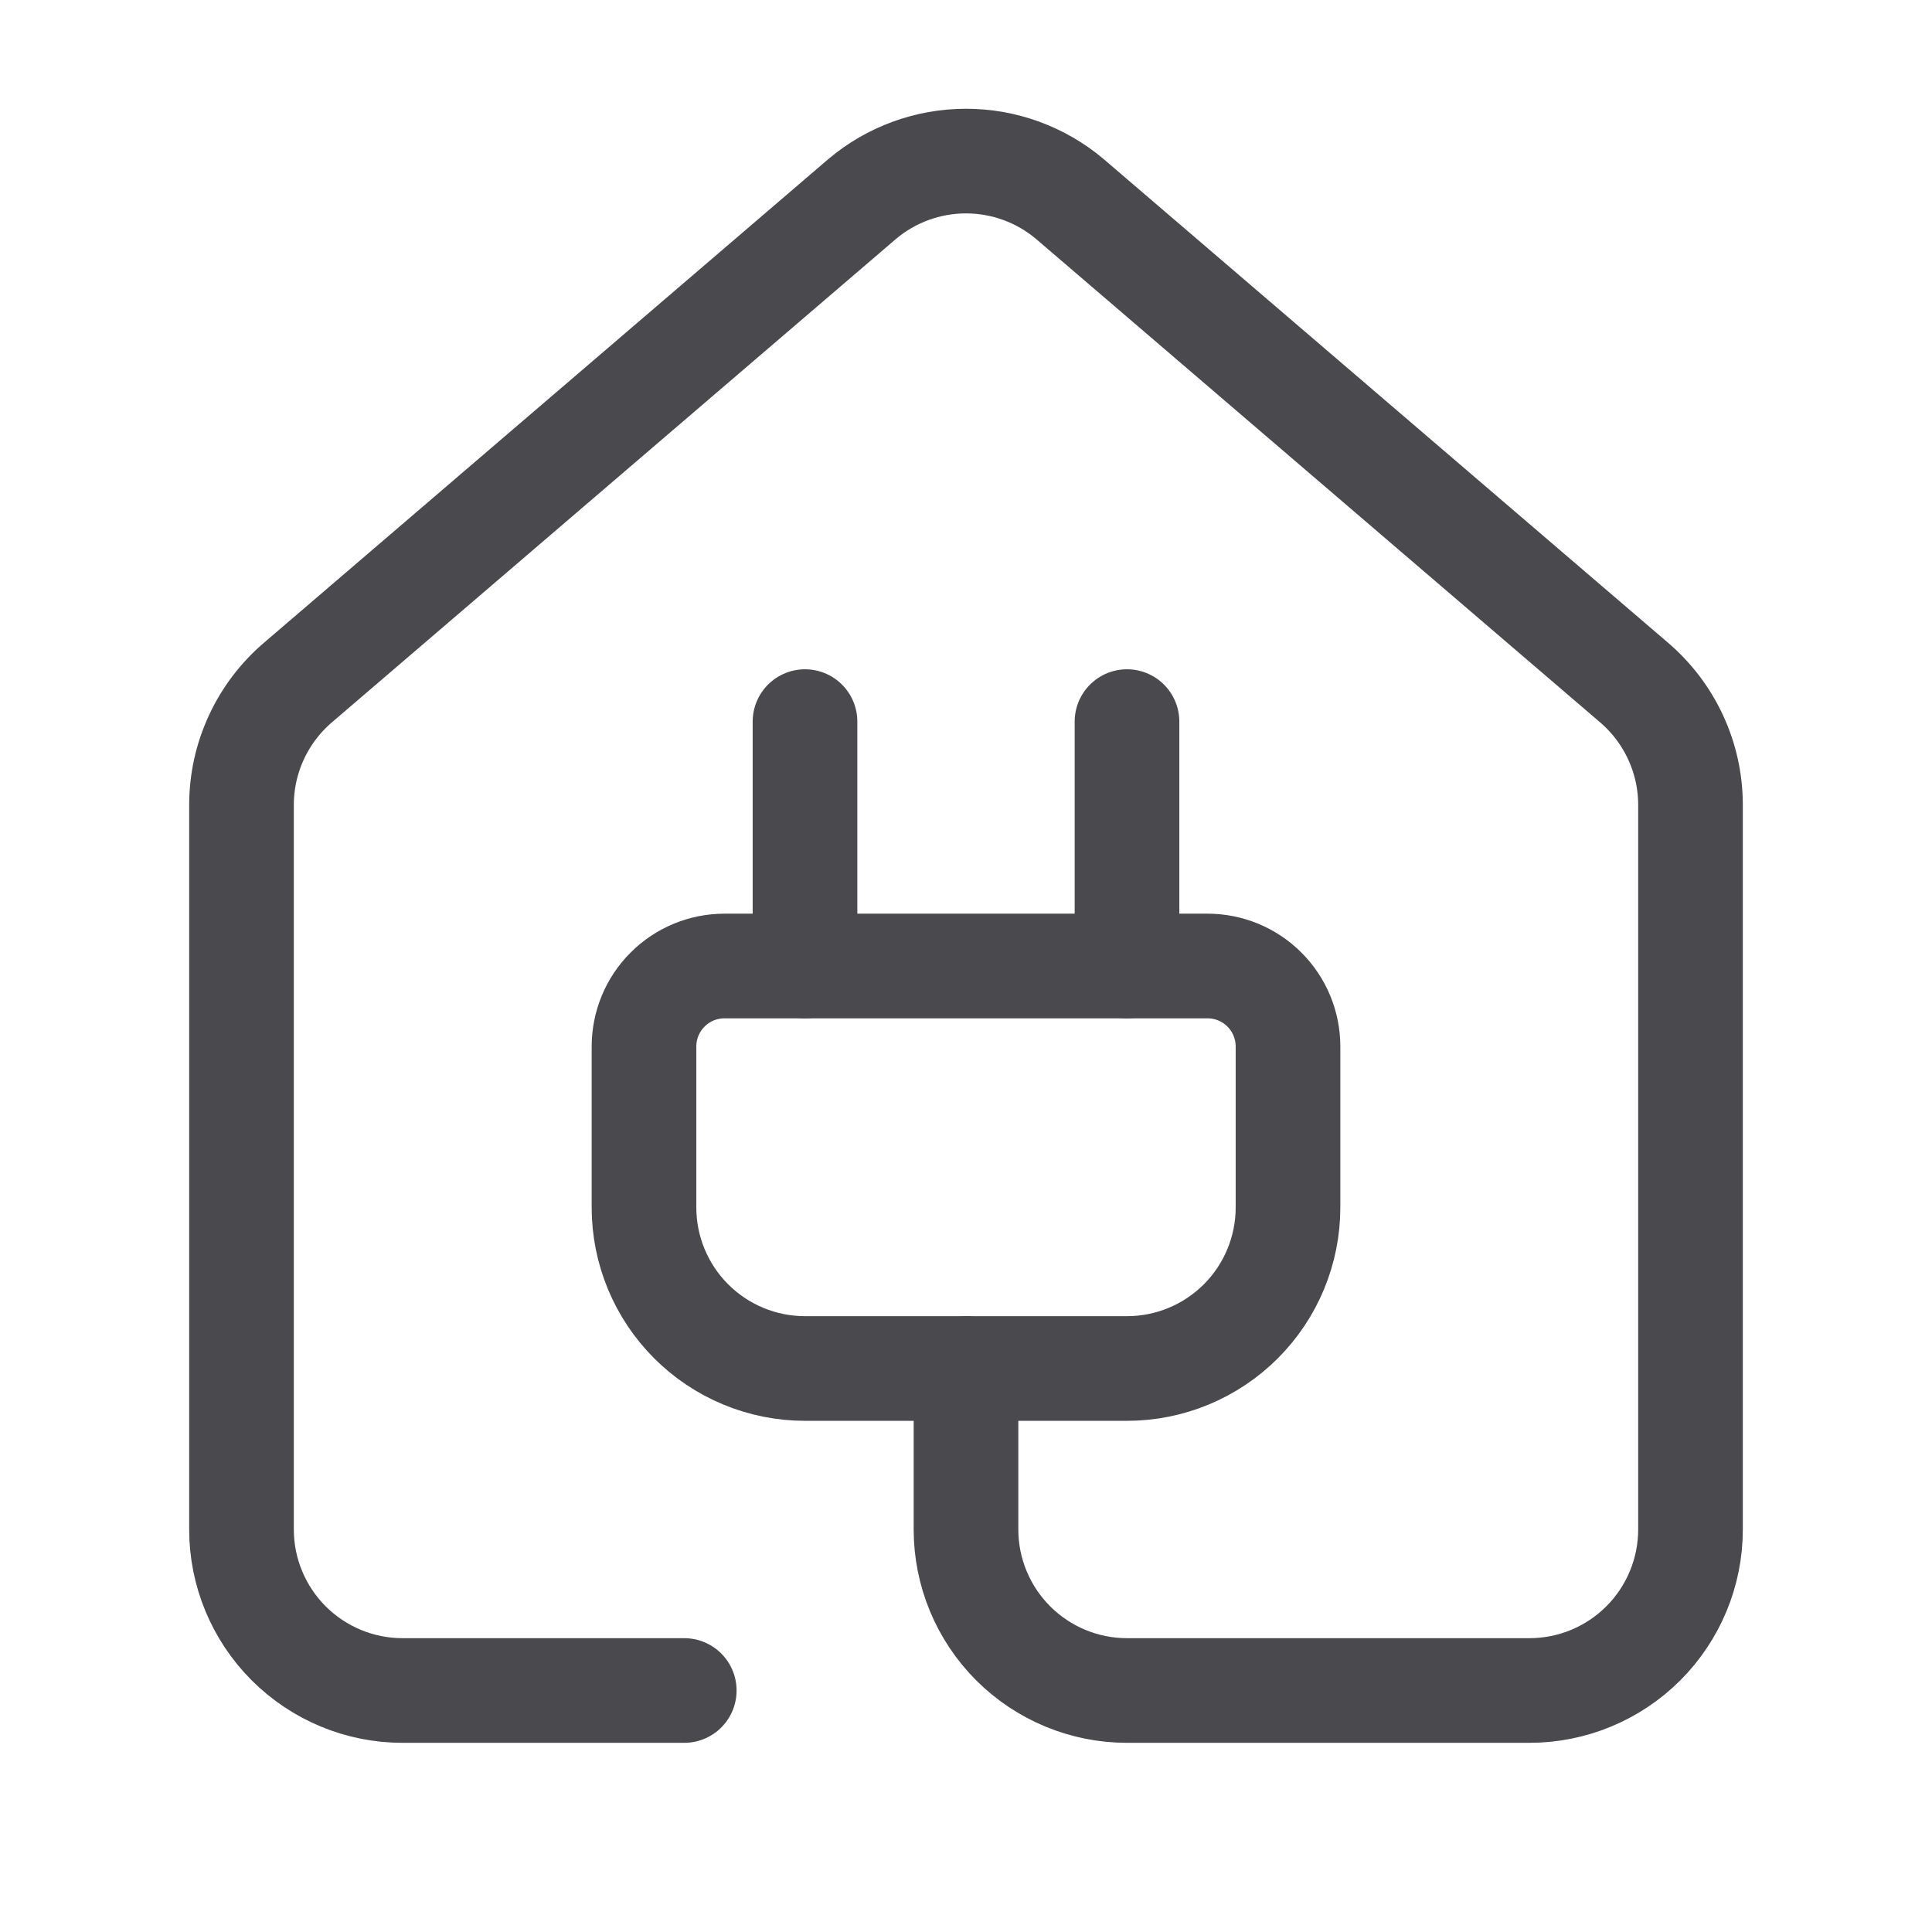 <svg xmlns="http://www.w3.org/2000/svg" width="24" height="24" viewBox="0 0 24 24" fill="none"><path d="M10 12V8.964" stroke="#4A4A4E" stroke-width="1.3" stroke-linecap="round" stroke-linejoin="round"></path><path d="M14 12V8.964" stroke="#4A4A4E" stroke-width="1.3" stroke-linecap="round" stroke-linejoin="round"></path><path d="M15 12C15.265 12 15.52 12.105 15.707 12.293C15.895 12.48 16 12.735 16 13V15C16 15.53 15.789 16.039 15.414 16.414C15.039 16.789 14.53 17 14 17H10C9.47 17 8.961 16.789 8.586 16.414C8.211 16.039 8 15.53 8 15V13C8 12.735 8.105 12.48 8.293 12.293C8.48 12.105 8.735 12 9 12H15Z" stroke="#4A4A4E" stroke-width="1.3" stroke-linecap="round" stroke-linejoin="round"></path><path d="M8.5 21H5C4.47 21 3.961 20.789 3.586 20.414C3.211 20.039 3 19.53 3 19V10C3 9.709 3.063 9.422 3.186 9.158C3.308 8.894 3.487 8.66 3.709 8.472L10.709 2.473C11.07 2.168 11.527 2.001 12 2.001C12.473 2.001 12.93 2.168 13.291 2.473L20.291 8.472C20.513 8.66 20.692 8.894 20.814 9.158C20.937 9.422 21 9.709 21 10V19C21 19.53 20.789 20.039 20.414 20.414C20.039 20.789 19.53 21 19 21H14C13.47 21 12.961 20.789 12.586 20.414C12.211 20.039 12 19.53 12 19V17" stroke="#4A4A4E" stroke-width="1.3" stroke-linecap="round" stroke-linejoin="round"></path></svg>
